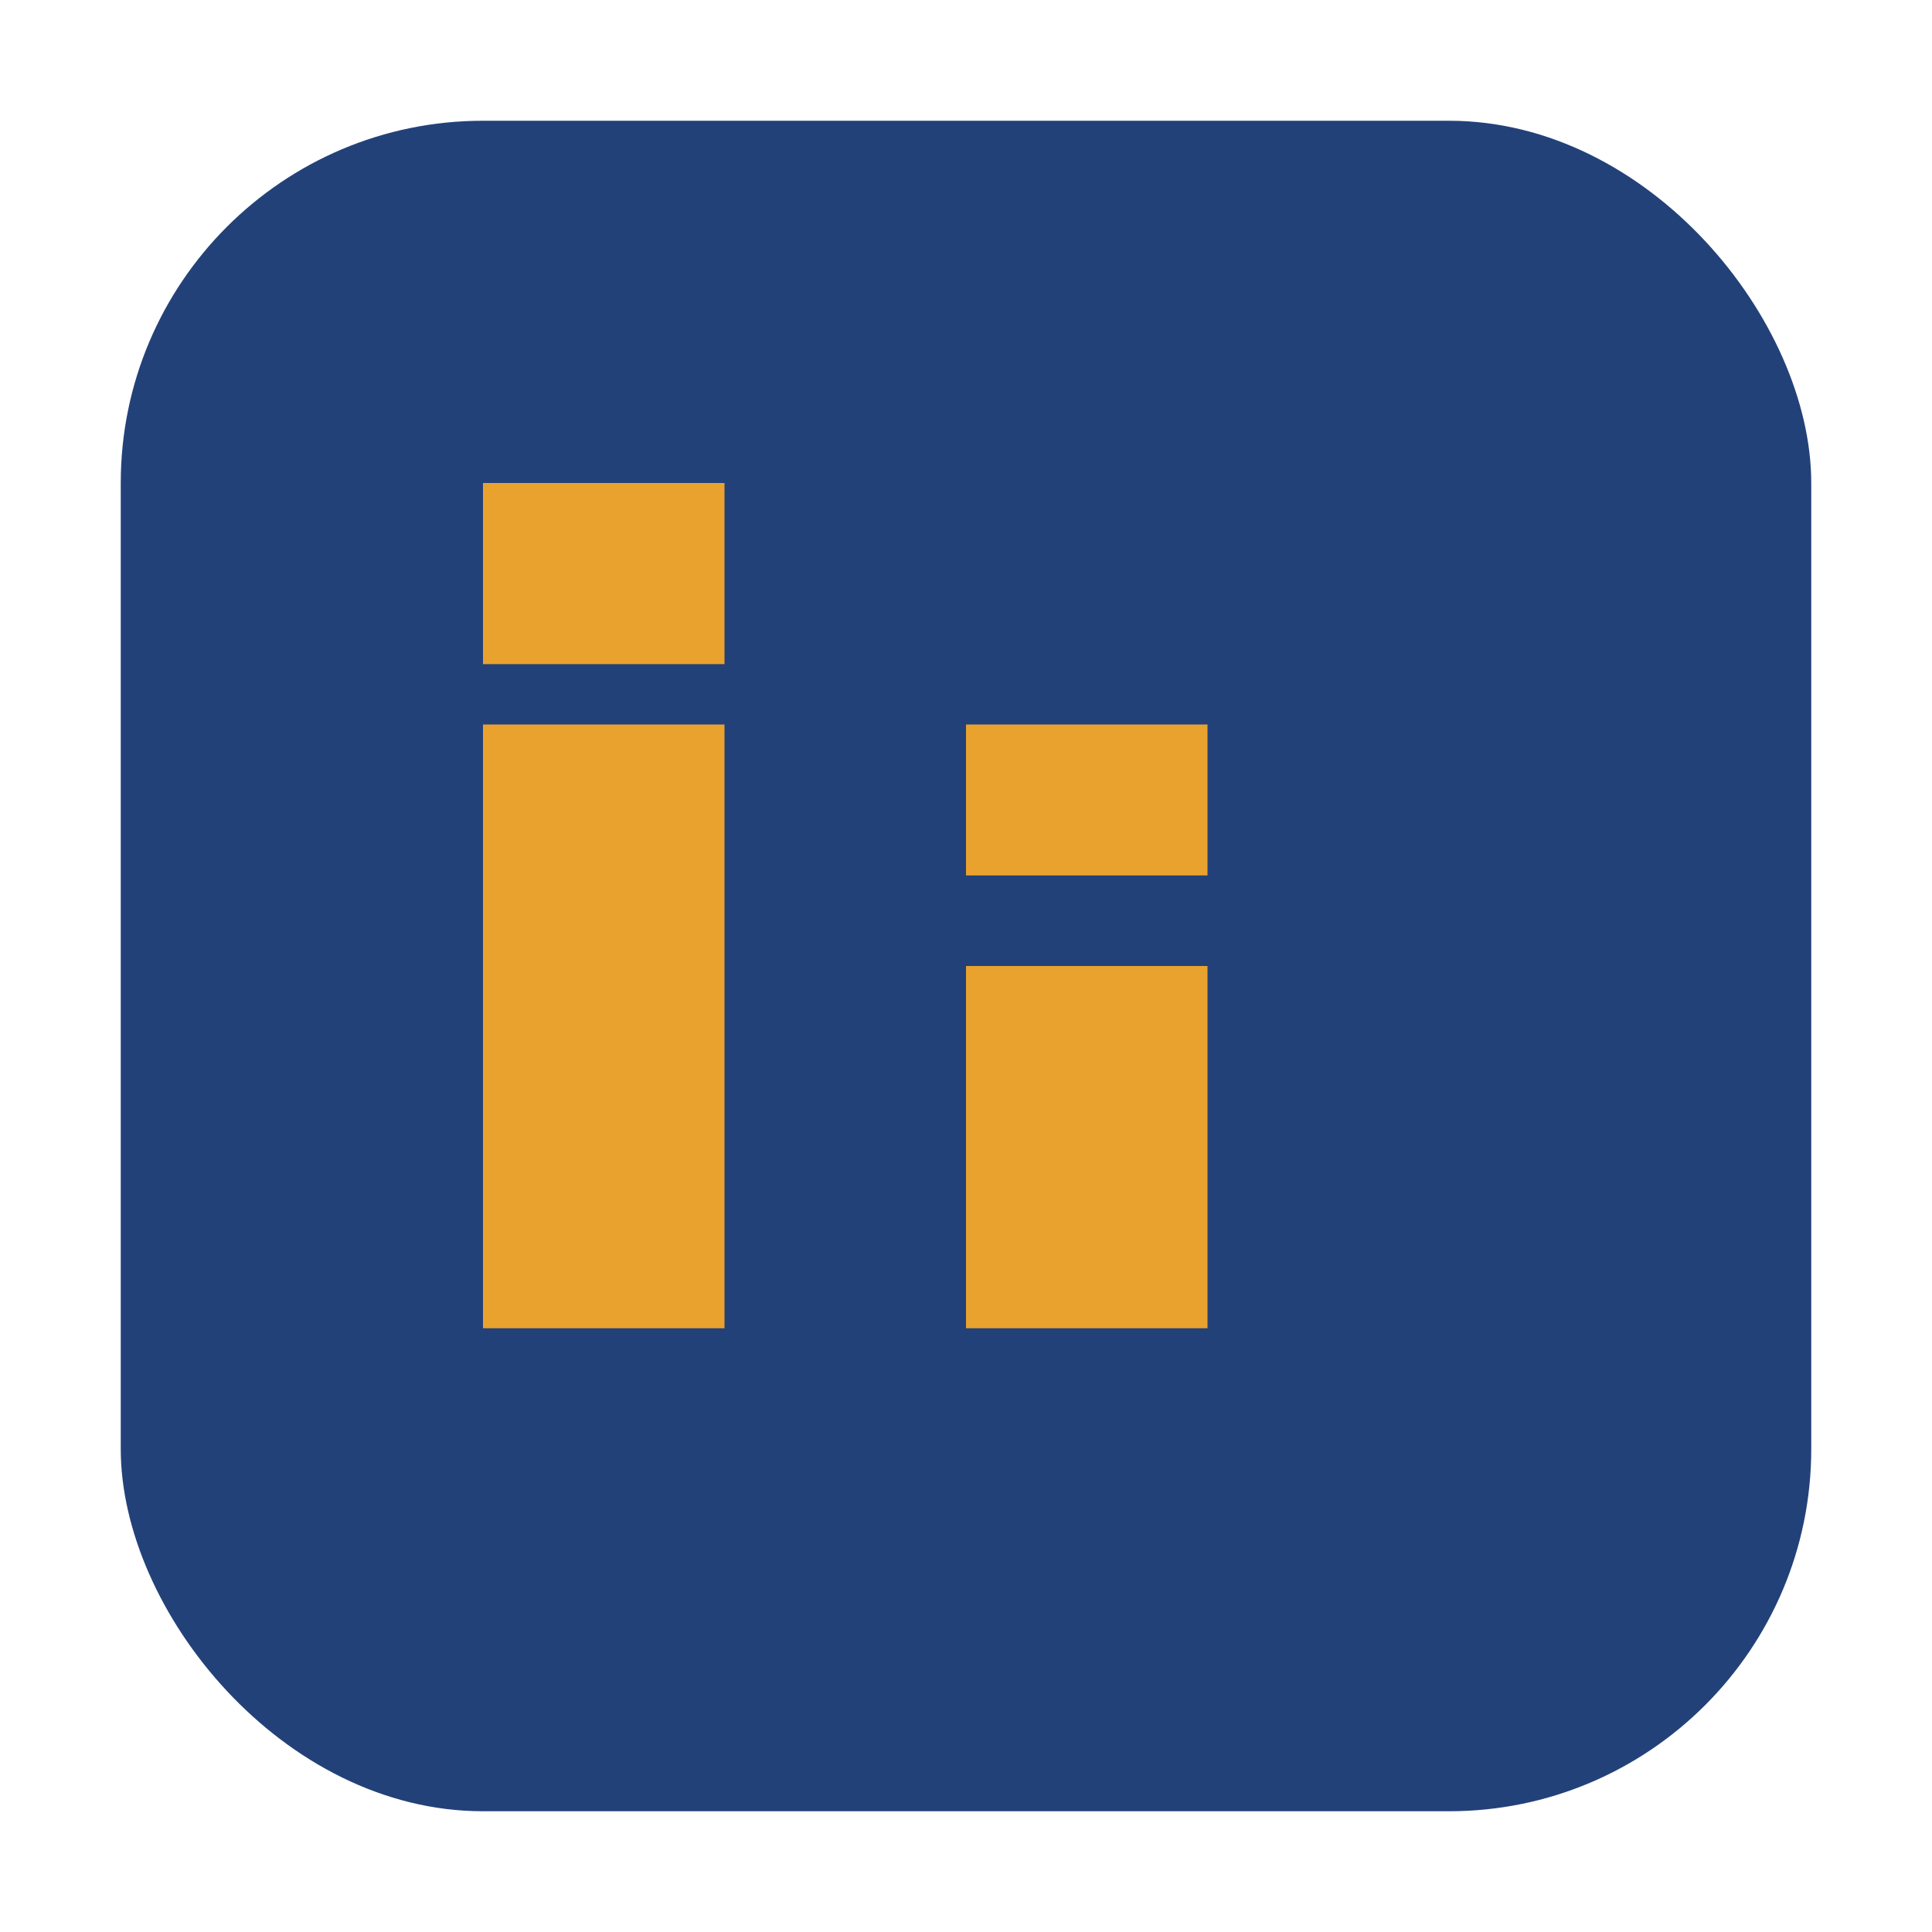 <?xml version="1.0" encoding="UTF-8"?>
<svg xmlns="http://www.w3.org/2000/svg" width="32" height="32" viewBox="0 0 32 32"><rect x="2" y="2" width="28" height="28" rx="6" fill="#234179"/><rect x="8" y="12" width="4" height="10" fill="#EAA22F"/><rect x="8" y="8" width="4" height="3" fill="#EAA22F"/><rect x="16" y="16" width="4" height="6" fill="#EAA22F"/><rect x="16" y="12" width="4" height="2.5" fill="#EAA22F"/></svg>